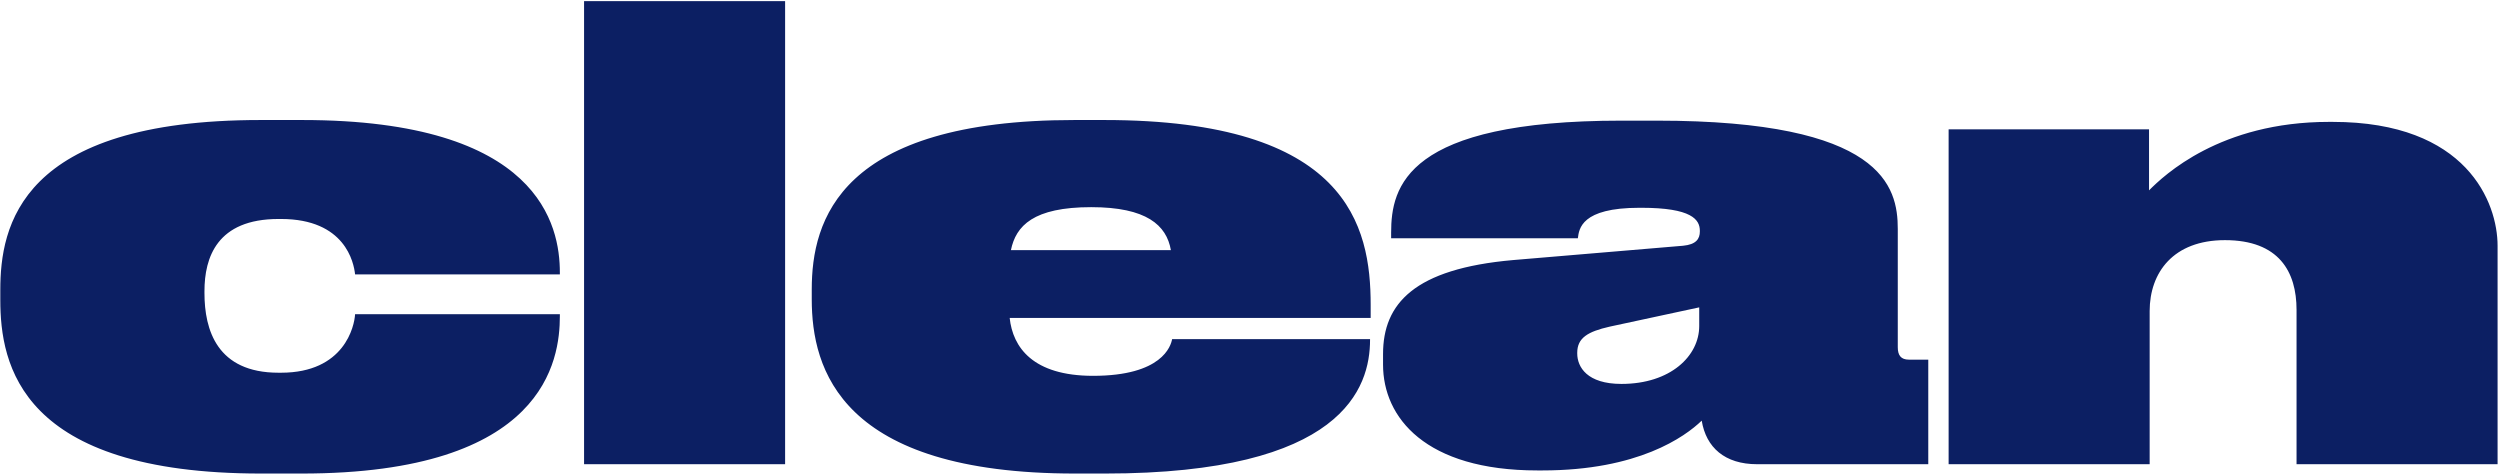 <?xml version="1.0" encoding="UTF-8"?> <svg xmlns="http://www.w3.org/2000/svg" width="964" height="183" viewBox="0 0 964 183" fill="none"> <path d="M215.88 121.88C215.88 138.68 210.36 182.6 116.28 182.6H100.68C7.8 182.6 0.12 140.6 0.12 115.64V111.8C0.12 87.32 7.56 46.28 100.44 46.28H116.52C208.2 46.28 215.88 87.08 215.88 105.08V105.8H136.92C136.44 101.24 133.08 84.44 108.36 84.44H107.4C83.64 84.44 78.84 99.32 78.84 112.28V113C78.84 127.16 83.64 143.72 107.4 143.72H108.36C132.84 143.72 136.68 125.72 136.92 121.16H215.88V121.88ZM302.736 0.44V179H225.216V0.44H302.736ZM528.291 131C528.291 149.48 517.971 182.6 426.051 182.6H414.531C324.051 182.6 313.011 142.28 313.011 115.4V111.56C313.011 84.92 323.811 46.28 414.291 46.28H425.811C519.651 46.28 528.531 87.08 528.531 117.56V122.6H389.331C390.531 133.88 398.211 144.92 421.491 144.92C448.131 144.92 451.491 133.4 451.971 130.76H528.291V131ZM389.811 96.44H451.491C449.811 86.84 442.131 79.88 420.771 79.88C398.451 79.88 391.731 87.08 389.811 96.44ZM656.181 162.2C649.701 168.44 631.701 181.4 594.741 181.4H592.821C549.621 181.4 533.301 161 533.301 140.6V136.52C533.301 117.08 545.301 103.64 583.461 100.28L648.981 94.76C654.021 94.28 655.461 92.12 655.461 89.24V89C655.461 84.68 652.341 80.12 632.901 80.12H632.181C609.621 80.12 608.901 88.28 608.421 91.88H536.421V89.72C536.421 71.96 542.181 46.52 625.221 46.52H638.901C726.021 46.52 731.781 71.96 731.781 88.28V133.88C731.781 137 732.981 138.68 736.101 138.68H743.541V179H677.541C665.061 179 657.861 172.52 656.181 162.2ZM655.221 125.72V118.52L620.661 125.96C612.261 127.88 608.181 130.28 608.181 136.04V136.28C608.181 141.56 612.021 148.04 625.221 148.04C644.181 148.04 655.221 137.24 655.221 125.72ZM751.388 179V49.88H828.668V73.4C834.428 67.64 856.028 47 898.028 47H899.468C951.308 47 963.068 78.2 963.068 94.76V179H885.548V119.48C885.548 104.84 878.828 92.6 857.948 92.6C838.028 92.6 828.908 105.08 828.908 119.96V179H751.388Z" fill="#0C1F63"></path> </svg> 